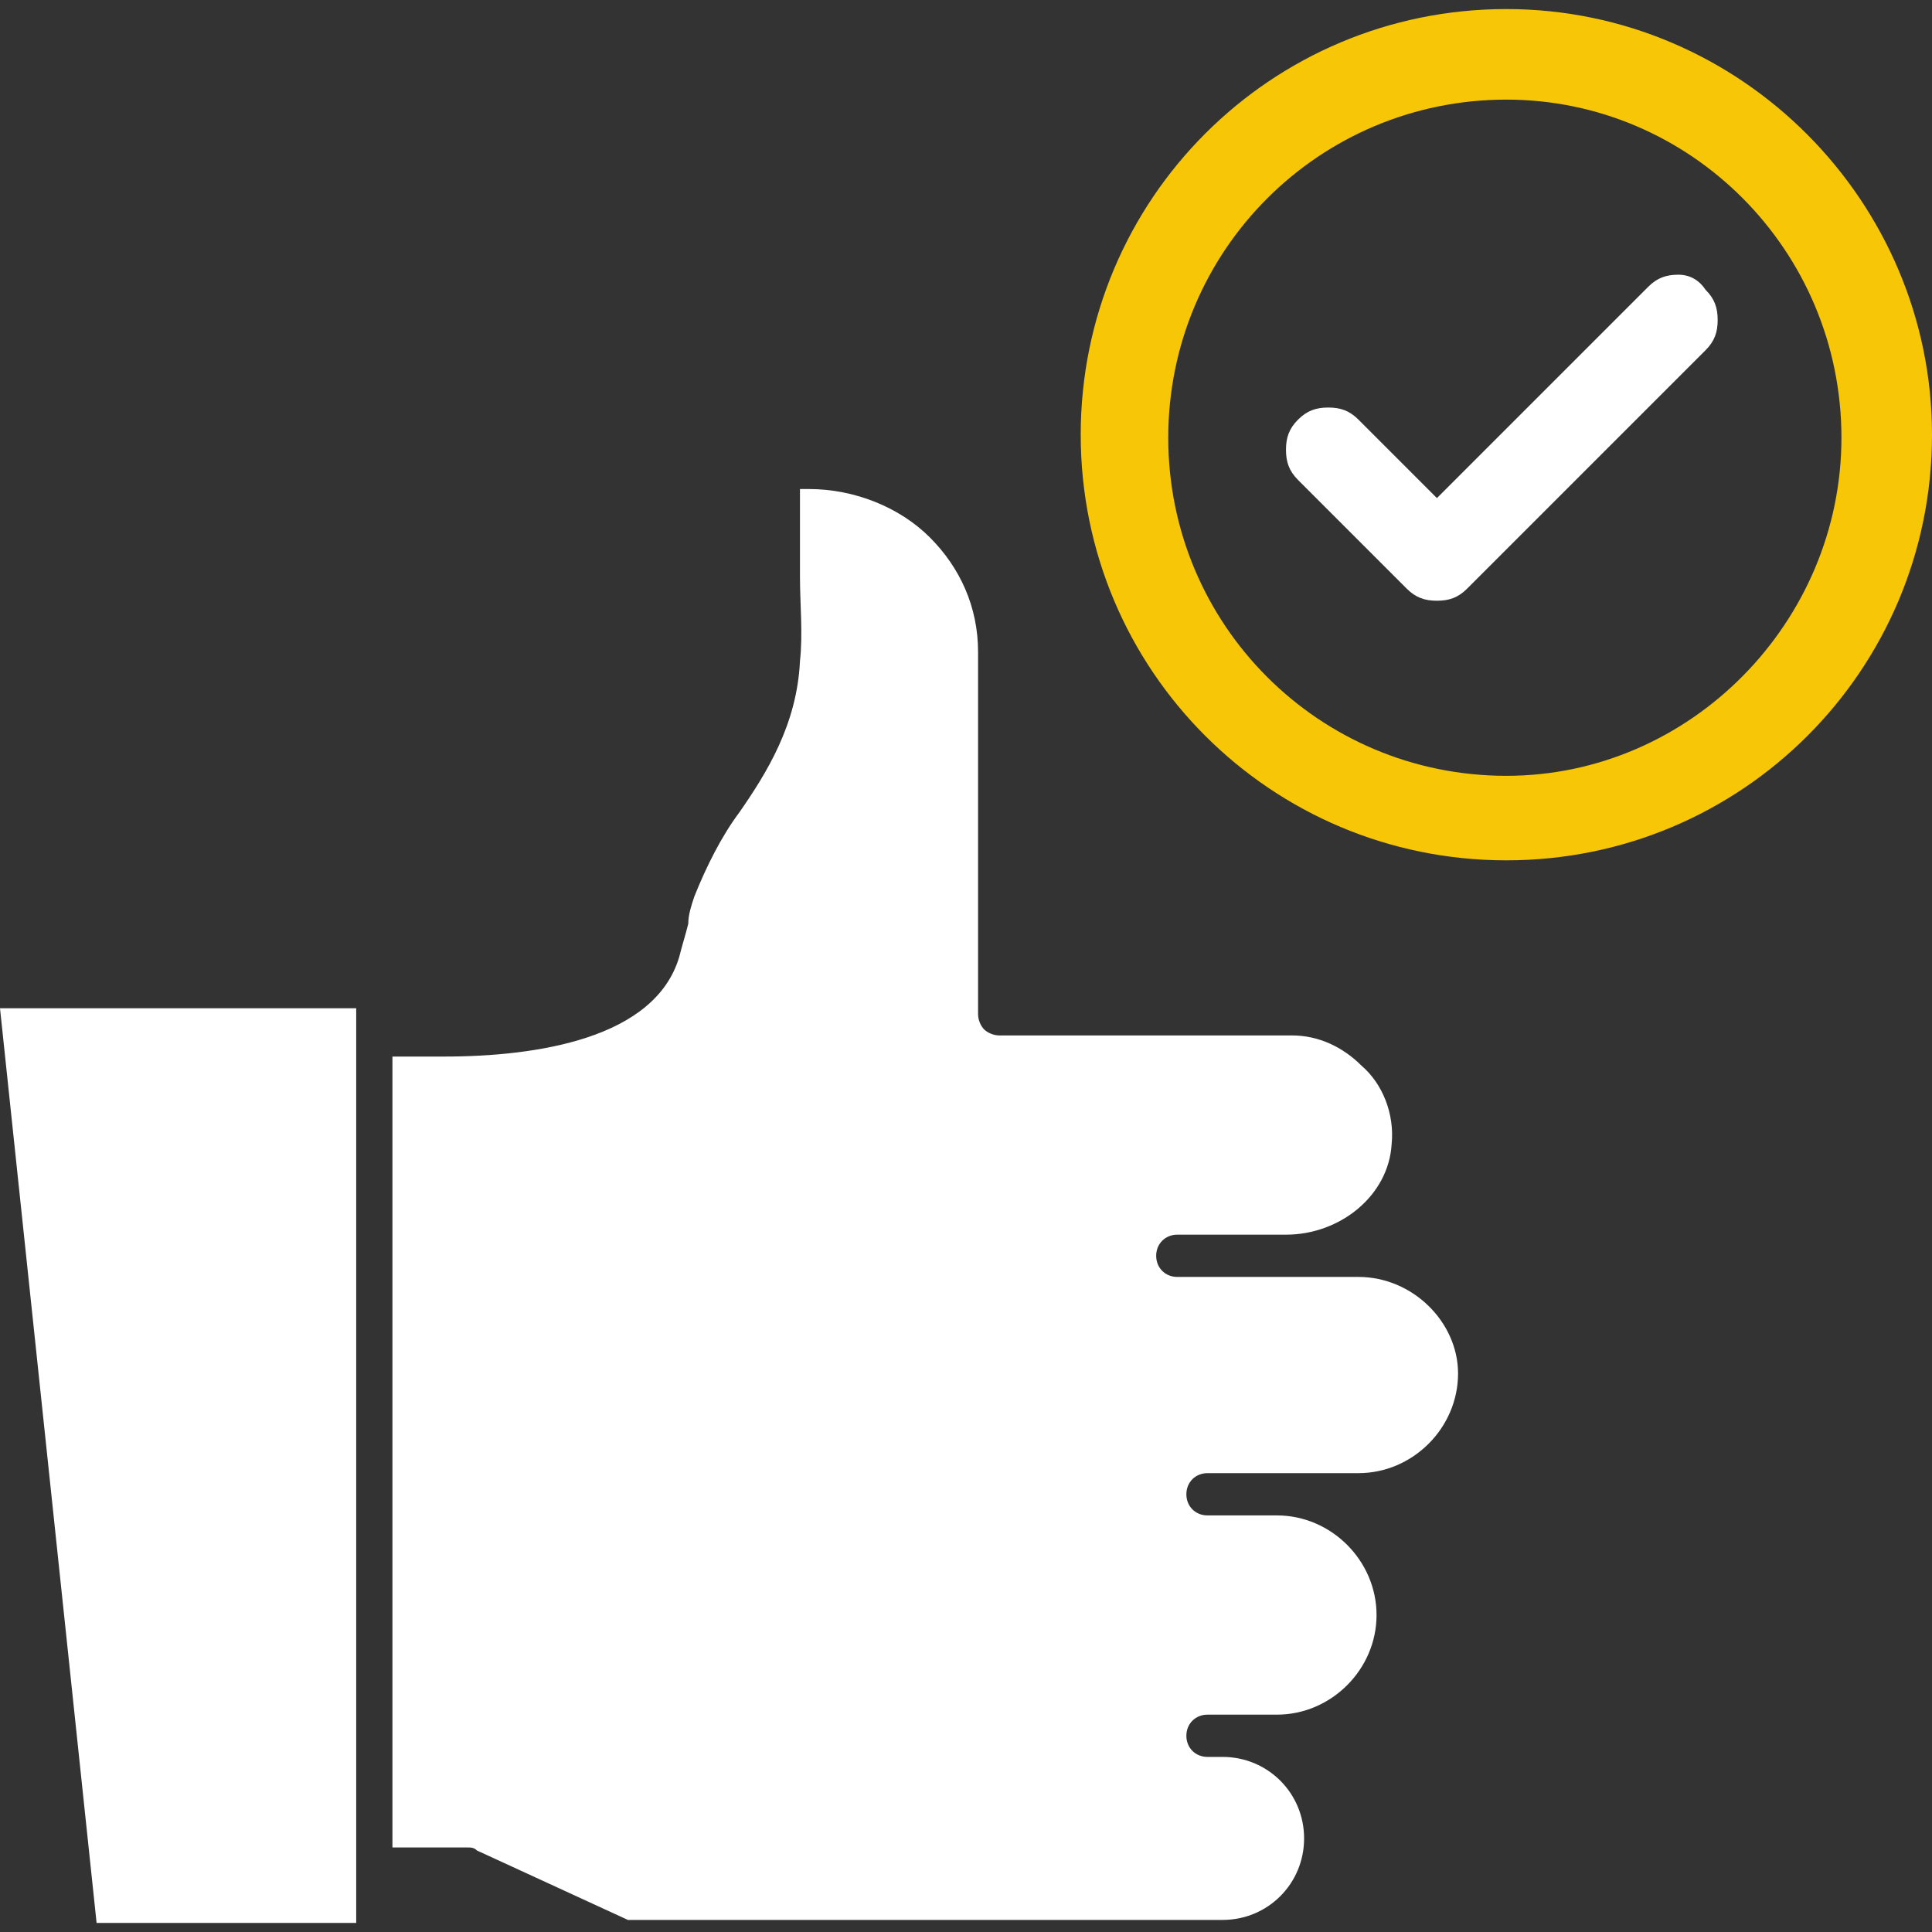 <?xml version="1.0" encoding="UTF-8"?>
<svg xmlns="http://www.w3.org/2000/svg" xmlns:xlink="http://www.w3.org/1999/xlink" xmlns:svgjs="http://svgjs.com/svgjs" id="SvgjsSvg1168" width="288" height="288" version="1.1">
  <rect width="100%" height="100%" fill="#333333" stroke="none"/>
  <defs id="SvgjsDefs1169"></defs>
  <g id="SvgjsG1170">
    <svg xmlns="http://www.w3.org/2000/svg" viewBox="0 0 64 64" width="288" height="288">
      <path fill="#ffffff" d="M3.2 63.7h8.6V33.4H0zM45 42.3h-6c-.4 0-.7-.3-.7-.7s.3-.7.7-.7h3.6c1.8 0 3.4-1.3 3.5-3 .1-1-.3-2-1-2.6-.6-.6-1.4-1-2.3-1h-9.7c-.2 0-.4-.1-.5-.2-.1-.1-.2-.3-.2-.5v-12c0-1.5-.6-2.8-1.6-3.8s-2.5-1.6-4-1.6h-.3v2.9c0 .9.1 1.9 0 2.8-.1 2.1-1.1 3.7-2 5-.6.8-1.1 1.8-1.5 2.8-.1.3-.2.6-.2.9-.1.4-.2.7-.3 1.1-.8 2.7-4.7 3.3-7.8 3.3H13v26.2h2.5c.1 0 .2 0 .3.1l5 2.3h19.7c1.5 0 2.7-1.2 2.7-2.7 0-1.5-1.2-2.7-2.7-2.7H40c-.4 0-.7-.3-.7-.7 0-.4.3-.7.7-.7h2.3c1.8 0 3.3-1.5 3.3-3.3 0-1.8-1.5-3.3-3.3-3.3H40c-.4 0-.7-.3-.7-.7s.3-.7.7-.7h5c1.8 0 3.3-1.5 3.3-3.3 0-1.7-1.5-3.2-3.3-3.2z" class="color0171b9 svgShape"></path>
      <path fill="#f6c607" d="M49.9.3c-7.8 0-14.1 6.3-14.1 14.1s6.3 14.1 14.1 14.1S64 22.2 64 14.4C64 6.7 57.7.3 49.9.3zm0 25.4c-6.2 0-11.2-5-11.2-11.2 0-6.2 5-11.2 11.2-11.2C56 3.3 61 8.3 61 14.5c0 6.1-5 11.2-11.1 11.2z" class="color2c3a45 svgShape"></path>
      <path fill="#ffffff" d="M55.6 9.1c-.4 0-.7.1-1 .4l-7 7-2.6-2.6c-.3-.3-.6-.4-1-.4s-.7.1-1 .4c-.3.3-.4.6-.4 1s.1.7.4 1l3.6 3.6c.3.3.6.4 1 .4s.7-.1 1-.4l7.9-7.9c.3-.3.4-.6.4-1s-.1-.7-.4-1c-.2-.3-.5-.5-.9-.5z" class="color0171b9 svgShape"></path>
    </svg>
  </g>
</svg>

